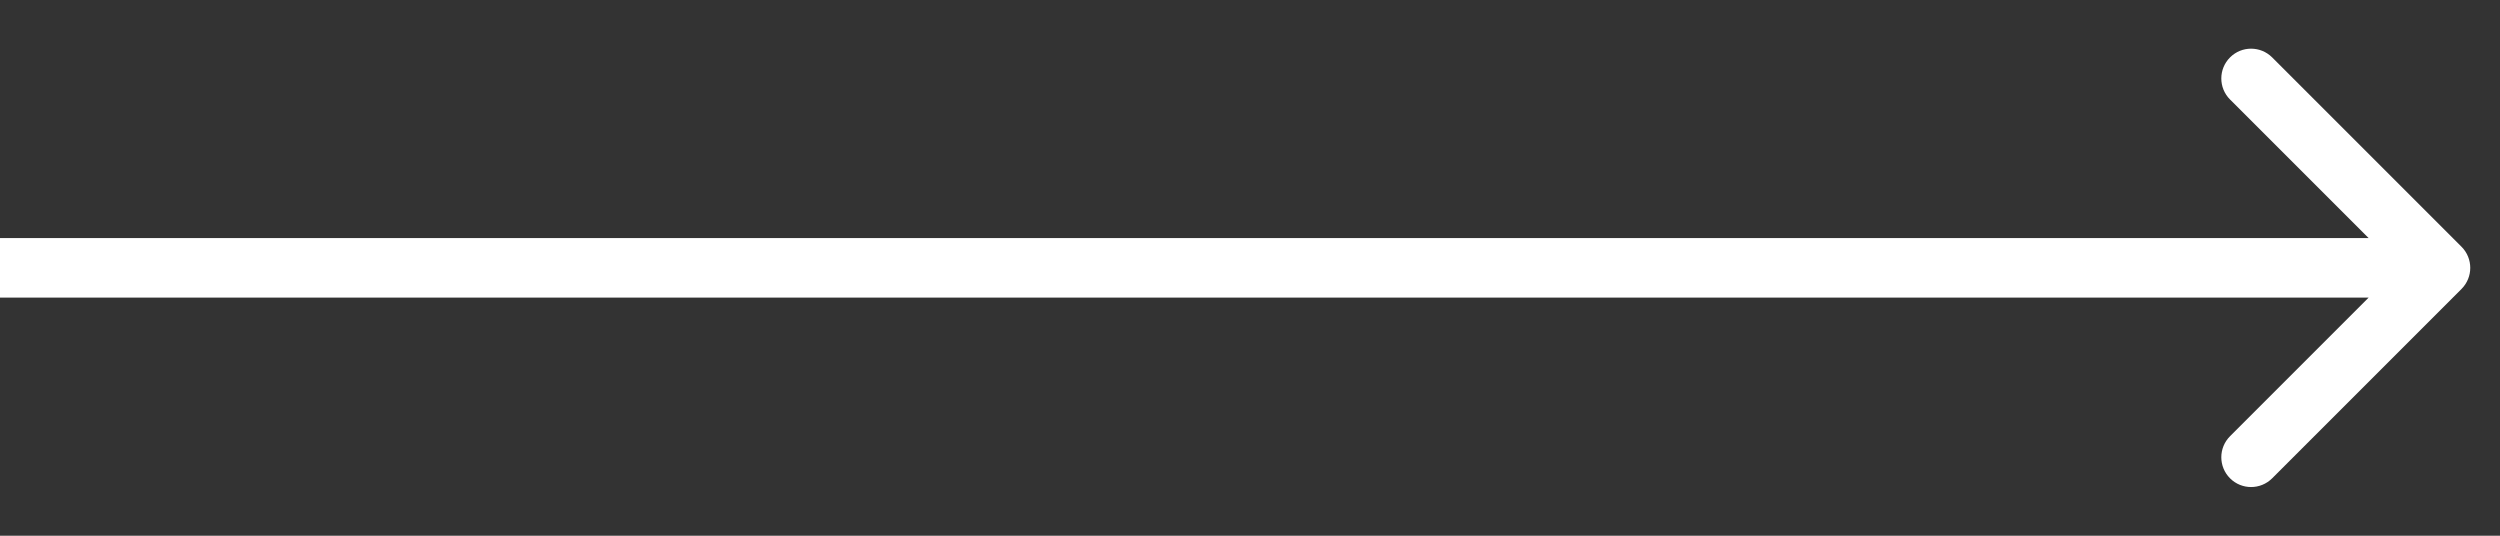 <svg width="42" height="9" viewBox="0 0 42 9" fill="none" xmlns="http://www.w3.org/2000/svg">
<rect x="0" y="0" width="42" height="9" fill="#333333" stroke="none"/>
<path d="M41.354 4.854C41.549 4.658 41.549 4.342 41.354 4.146L38.172 0.964C37.976 0.769 37.66 0.769 37.465 0.964C37.269 1.16 37.269 1.476 37.465 1.672L40.293 4.5L37.465 7.328C37.269 7.524 37.269 7.84 37.465 8.036C37.66 8.231 37.976 8.231 38.172 8.036L41.354 4.854ZM0 5H41V4H0V5Z" fill="white"/>
</svg>
